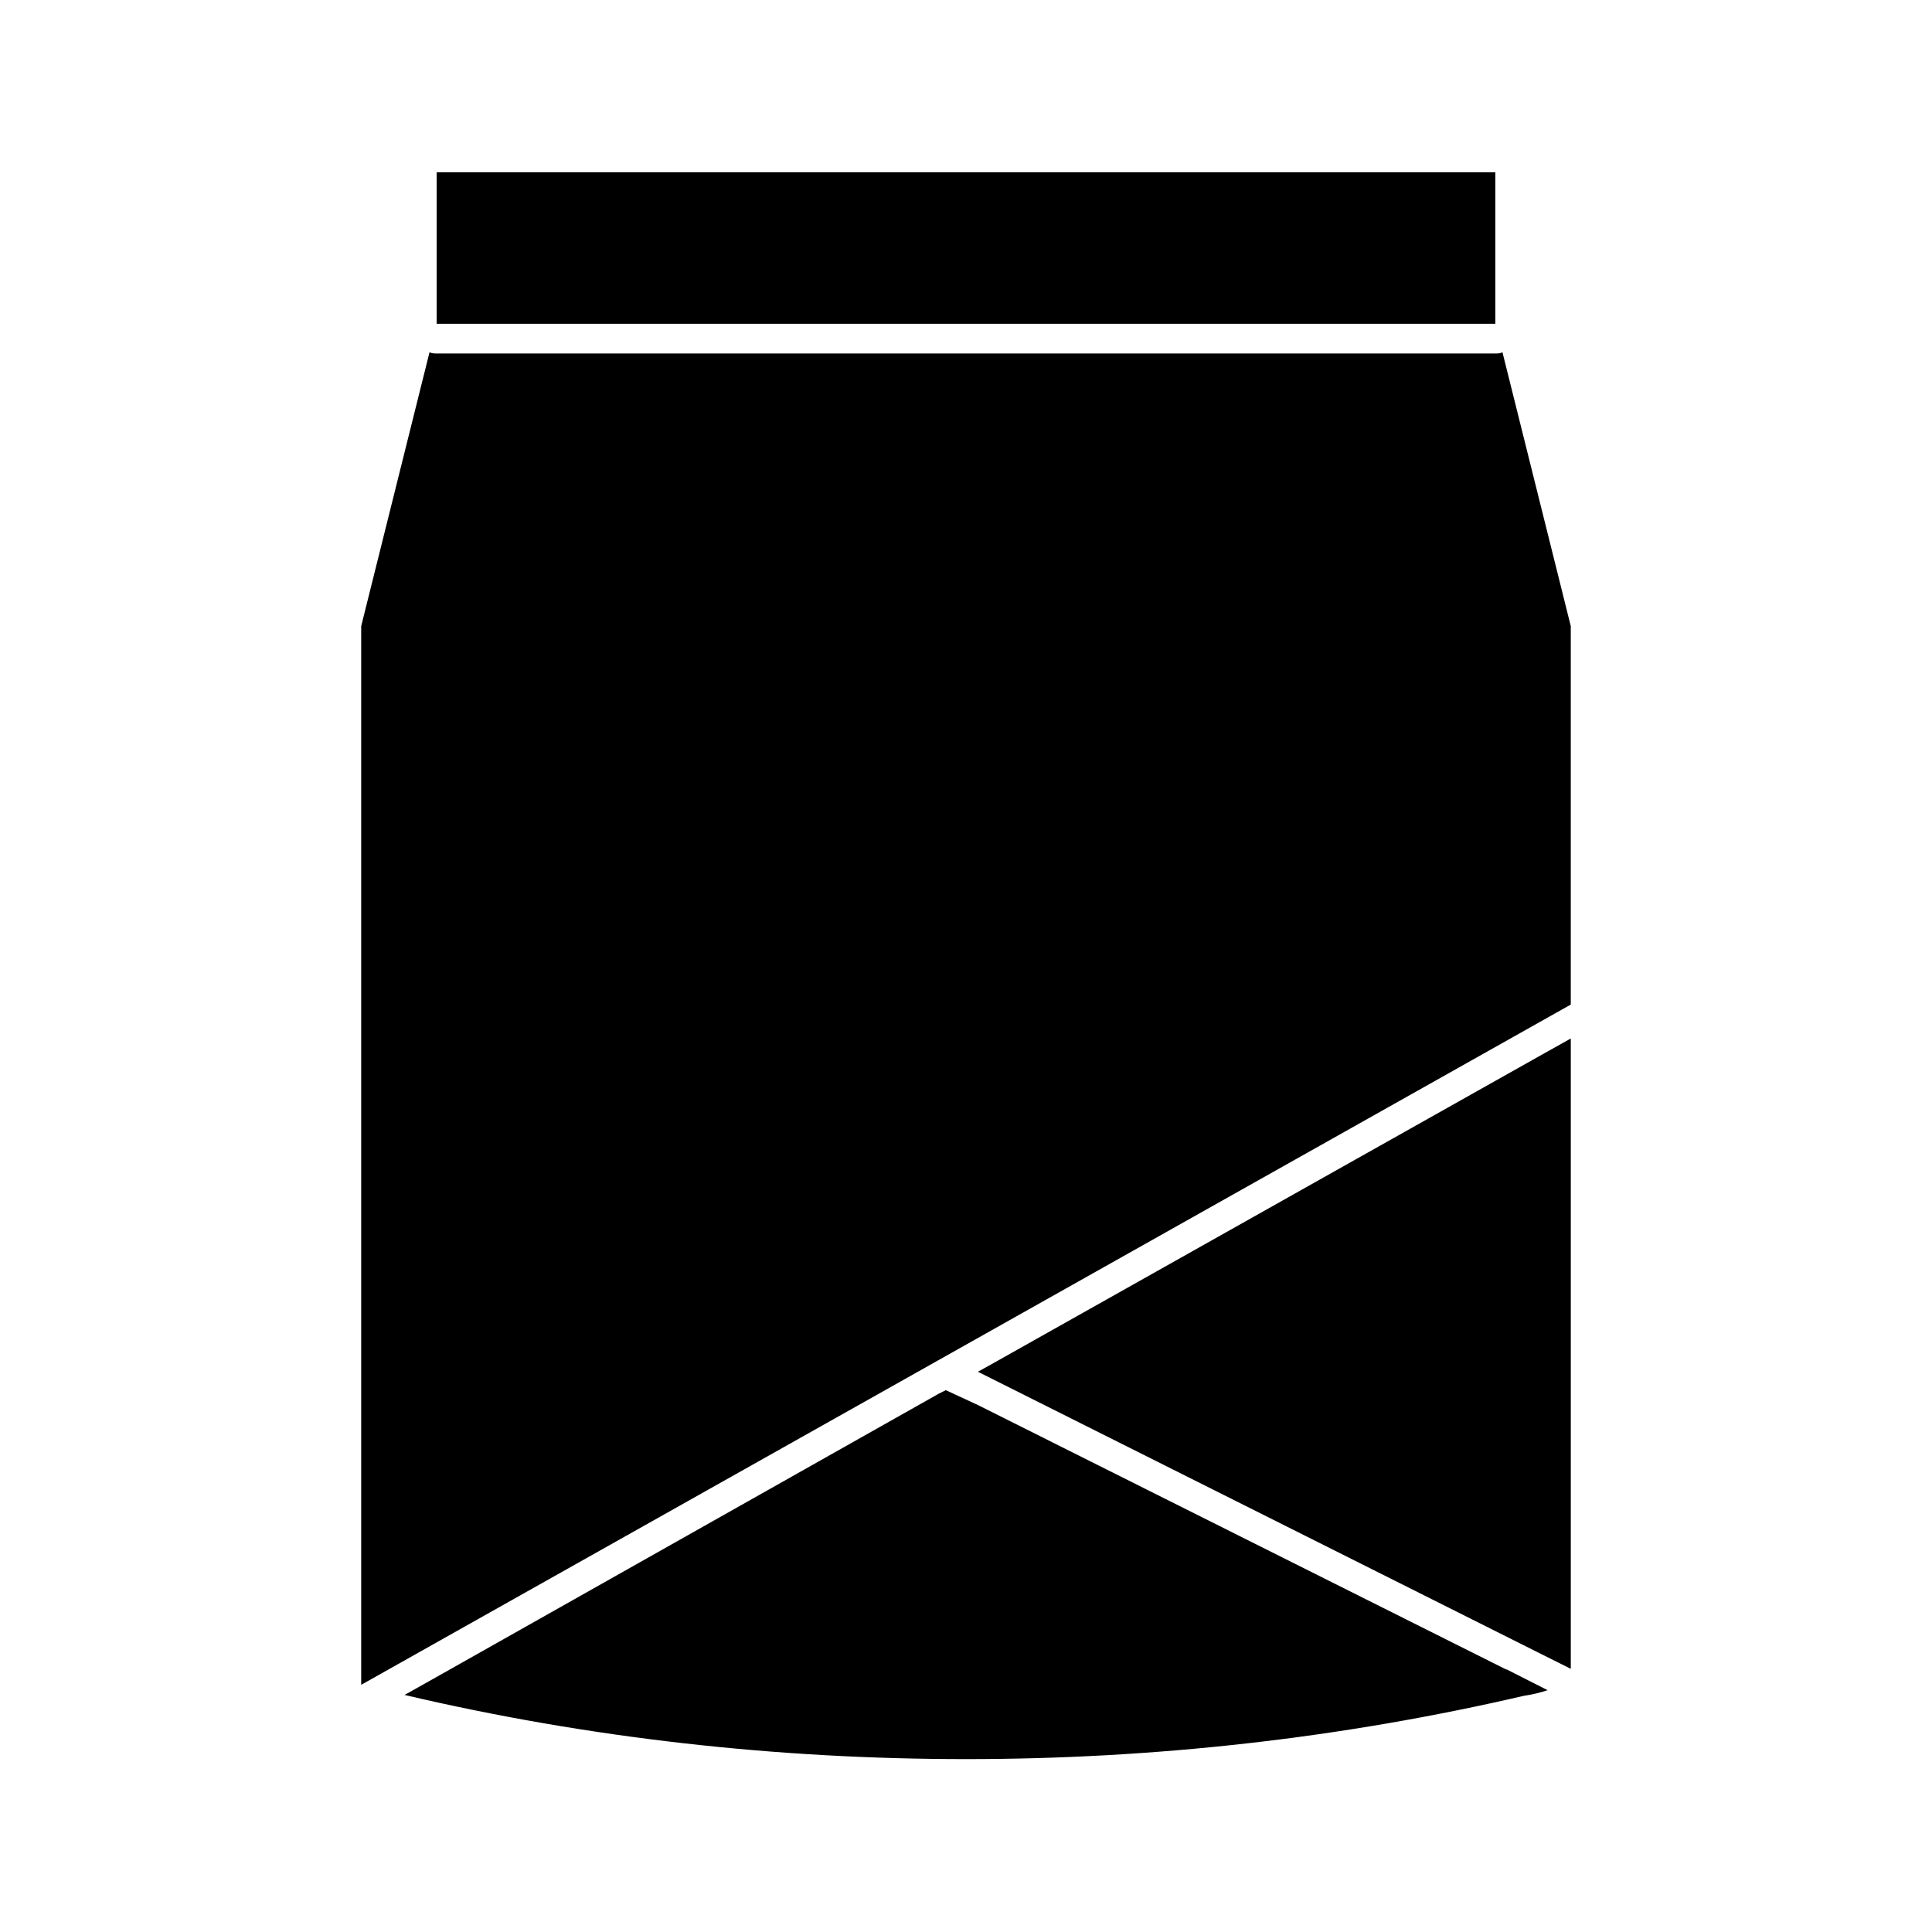 <?xml version="1.0" encoding="UTF-8"?>
<!-- Uploaded to: ICON Repo, www.svgrepo.com, Generator: ICON Repo Mixer Tools -->
<svg fill="#000000" width="800px" height="800px" version="1.1" viewBox="144 144 512 512" xmlns="http://www.w3.org/2000/svg">
 <g>
  <path d="m407.4 505.17-4.25 2.363 4.723 2.359 144.53 72.426 7.871 3.934v-167.04l-7.871 4.406z"/>
  <path d="m540.28 221.93v-32.277h-280.56v40.148h280.56z"/>
  <path d="m542.17 237.36c-0.629 0.316-1.258 0.316-1.891 0.316h-6.141l-268.28-0.004h-6.141c-0.629 0-1.258 0-1.891-0.316l-18.105 72.578v280.56l320.55-180.27v-100.29z"/>
  <path d="m543.11 586.41-139.96-70.062-8.5-3.938-1.891 0.945-131.46 74.156-10.078 5.668c48.961 11.496 98.871 17.004 148.78 17.004 49.75 0 99.504-5.512 148.15-16.848h0.156c2.047-0.316 3.938-0.789 5.824-1.418l-10.863-5.512z"/>
 </g>
</svg>